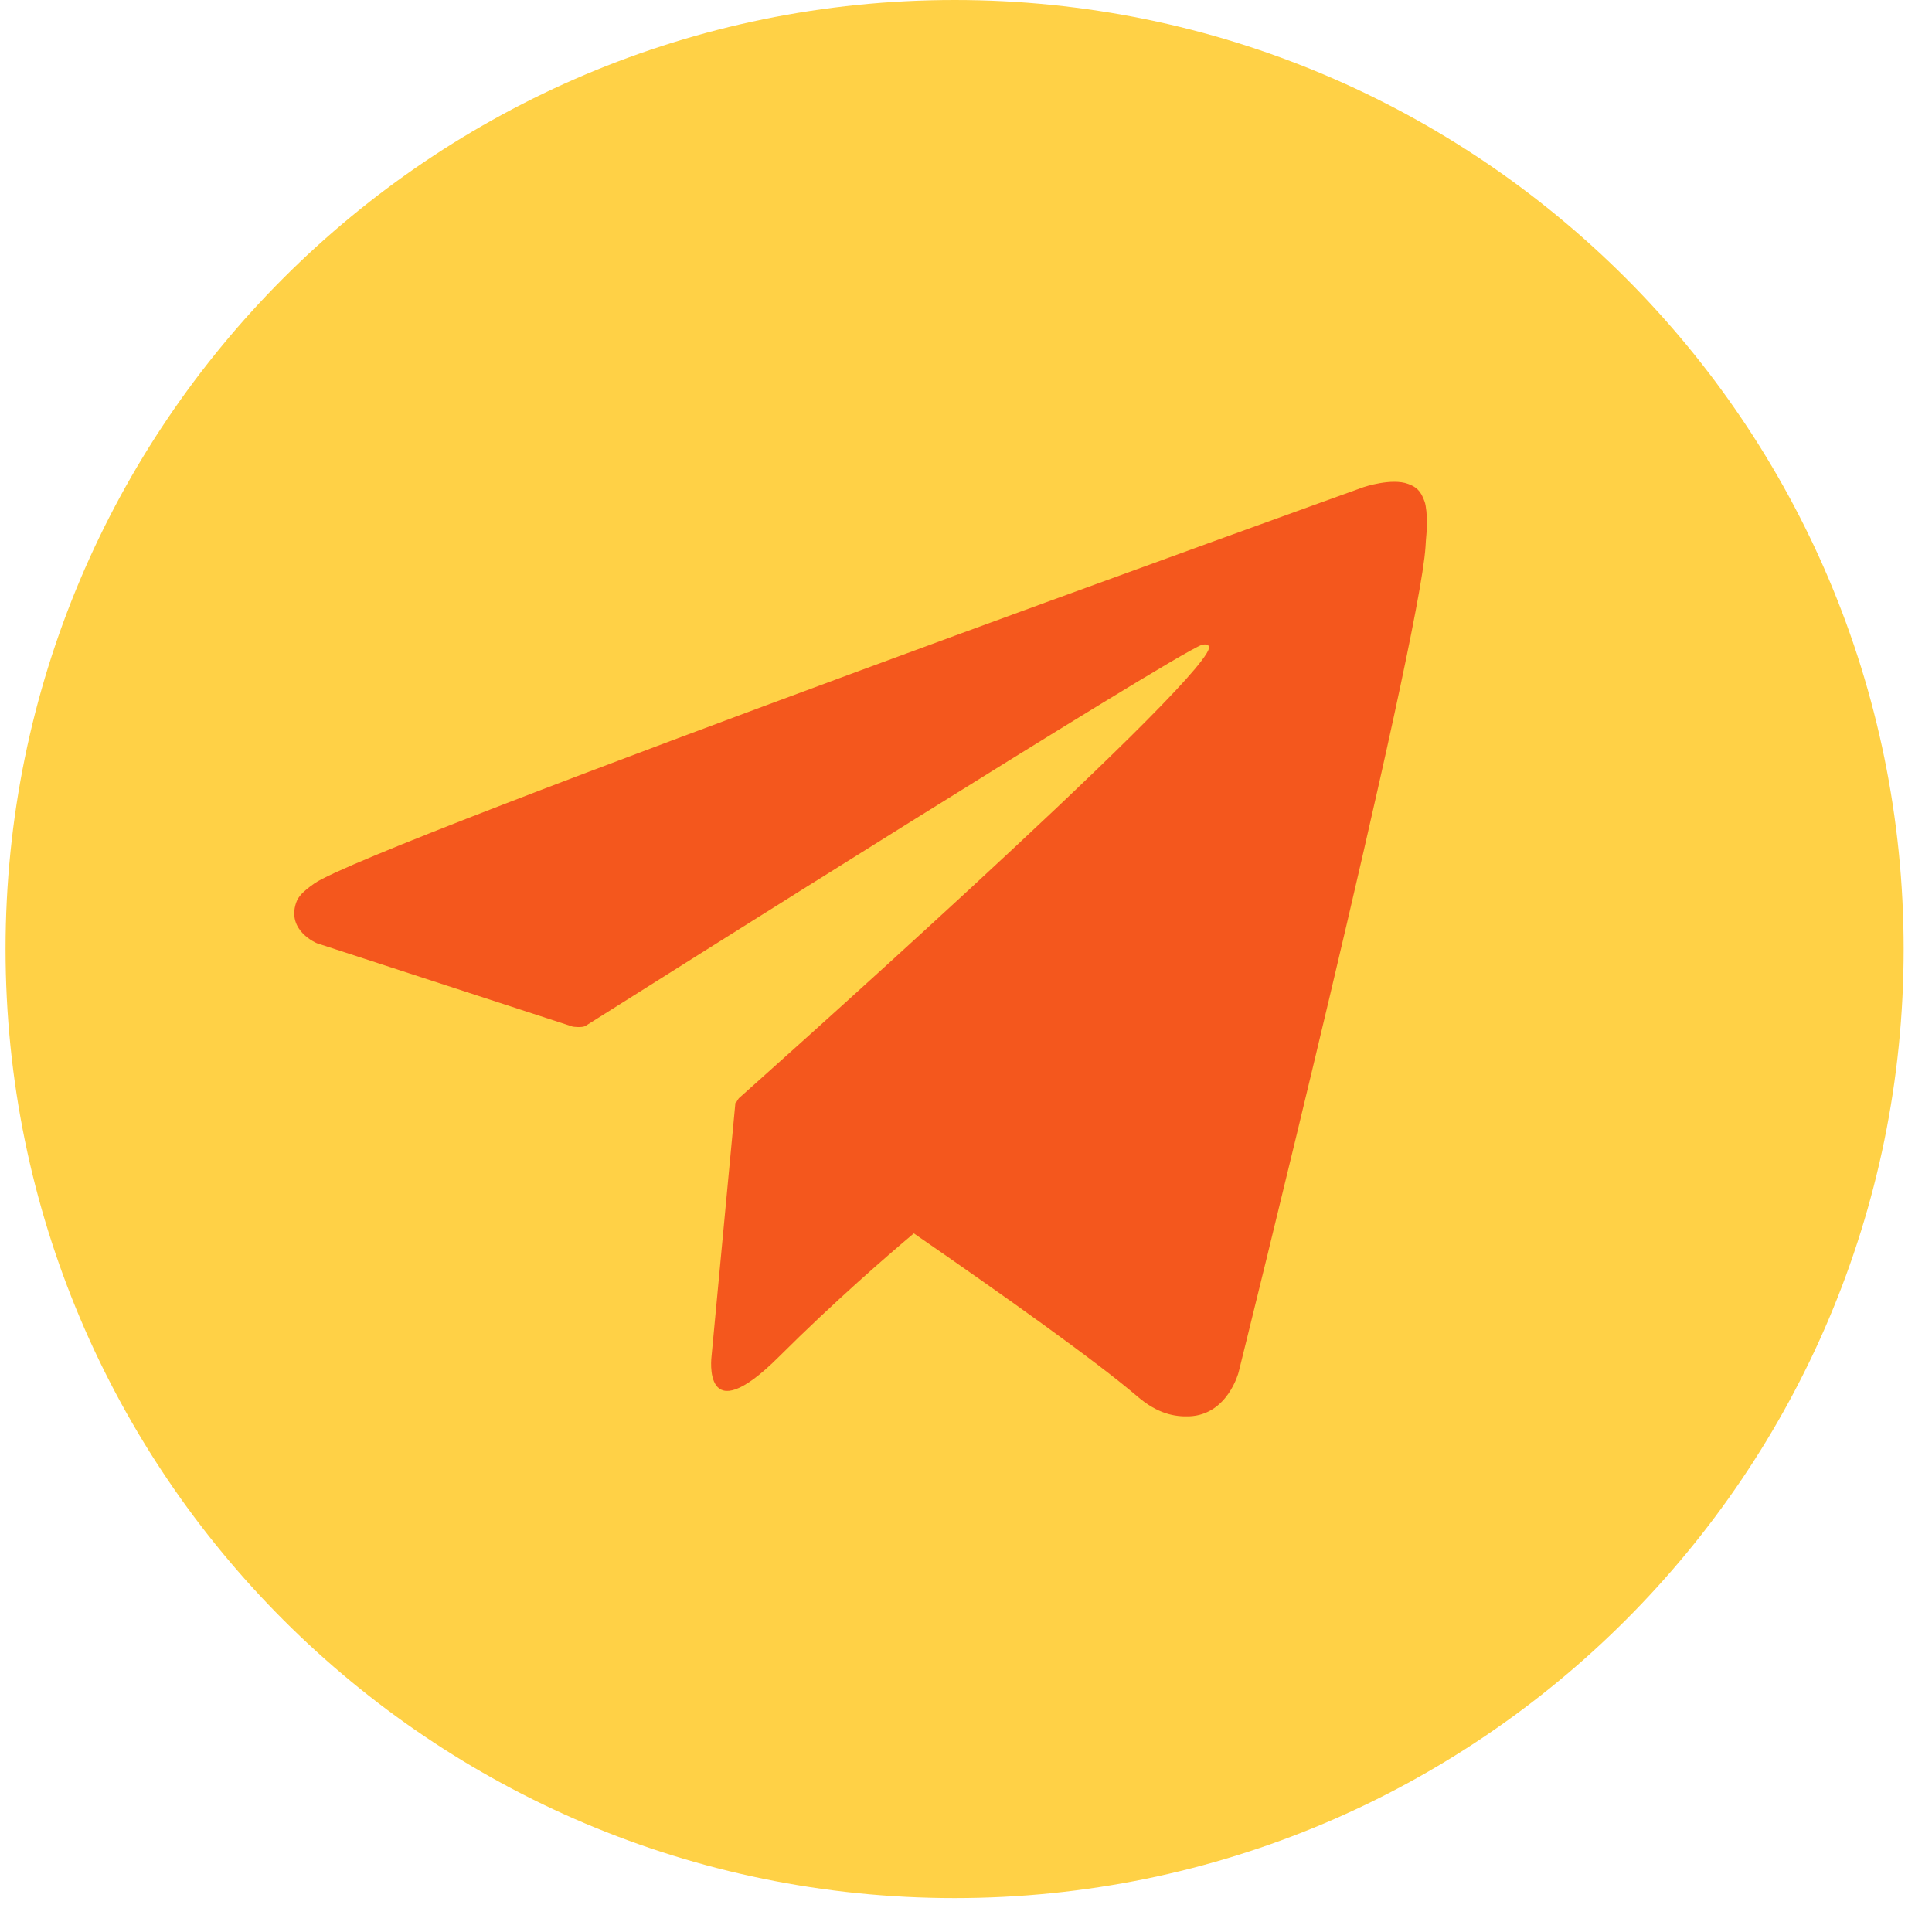 <?xml version="1.0" encoding="UTF-8"?> <svg xmlns="http://www.w3.org/2000/svg" width="49" height="49" viewBox="0 0 49 49" fill="none"><circle cx="24.212" cy="24.071" r="21.321" fill="#F4571D"></circle><path d="M24.211 0C10.919 0 0.141 10.778 0.141 24.07C0.141 37.362 10.919 48.14 24.211 48.14C37.503 48.14 48.281 37.362 48.281 24.07C48.281 10.778 37.503 0 24.211 0ZM36.154 13.867C36.002 16.341 31.414 34.804 31.414 34.804C31.414 34.804 31.138 35.886 30.157 35.922C29.797 35.934 29.363 35.862 28.844 35.415C27.806 34.525 25.408 32.821 23.177 31.281C22.503 31.848 21.158 33.013 19.765 34.401C17.794 36.373 18.046 34.401 18.046 34.401L18.652 27.965L18.668 27.973C18.696 27.909 18.74 27.853 18.74 27.853C18.74 27.853 30.356 17.526 30.663 16.445C30.687 16.361 30.596 16.321 30.476 16.357C29.706 16.64 16.33 25.088 14.853 26.017C14.765 26.073 14.526 26.038 14.526 26.038L8.038 23.923C8.038 23.923 7.264 23.607 7.511 22.893C7.563 22.745 7.667 22.622 7.974 22.406C9.41 21.405 34.586 12.354 34.586 12.354C34.586 12.354 35.296 12.115 35.715 12.274C35.907 12.346 36.031 12.43 36.134 12.729C36.17 12.837 36.194 13.073 36.19 13.304C36.19 13.472 36.166 13.623 36.154 13.867Z" fill="#FFD146"></path></svg> 